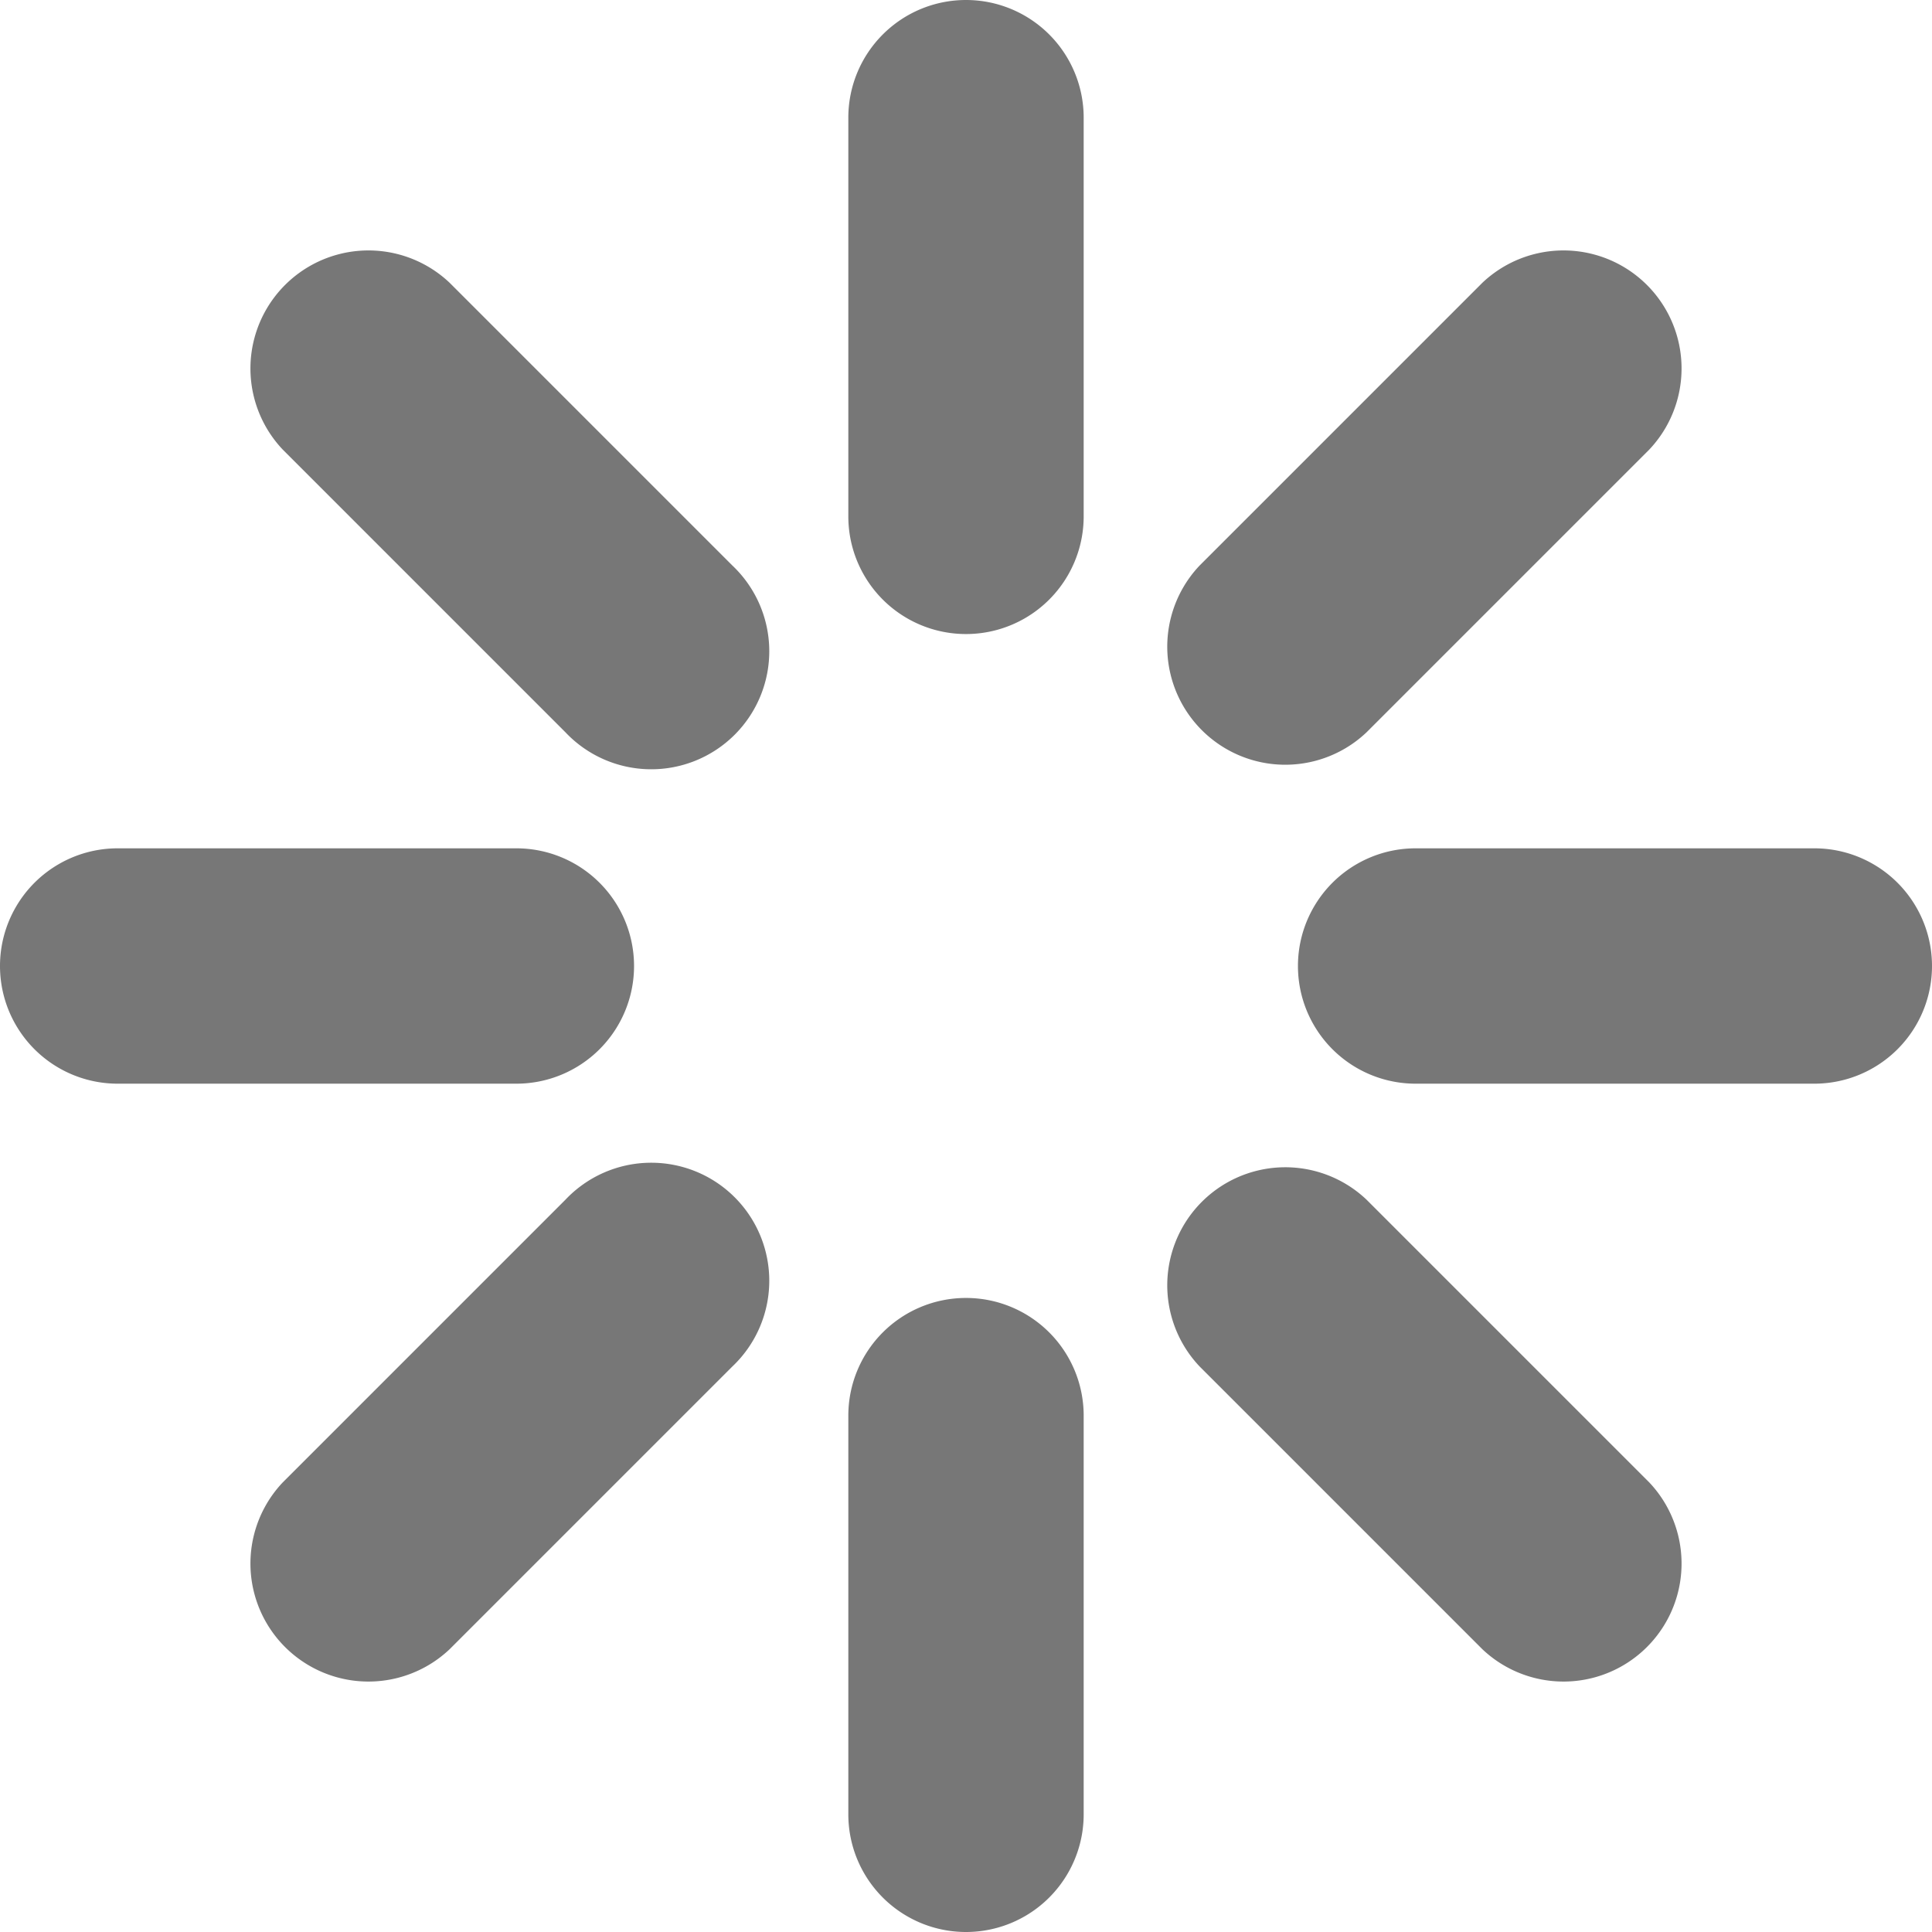 <svg xmlns="http://www.w3.org/2000/svg" width="11" height="11" viewBox="0 0 11 11">
  <defs>
    <style>
      .cls-1 {
        fill: #777;
        fill-rule: evenodd;
      }
    </style>
  </defs>
  <path id="icon-register" class="cls-1" d="M2050.78,1842.17l1.61-1.61a0.672,0.672,0,0,0-.95-0.95l-1.61,1.61A0.672,0.672,0,0,0,2050.78,1842.17Zm-4.56,2.66-1.61,1.61a0.672,0.672,0,0,0,.95.95l1.61-1.61A0.672,0.672,0,1,0,2046.22,1844.83Zm0.39-1.33a0.67,0.67,0,0,0-.67-0.67h-2.27a0.67,0.67,0,0,0,0,1.34h2.27A0.67,0.67,0,0,0,2046.61,1843.5Zm6.72-.67h-2.27a0.67,0.67,0,0,0,0,1.34h2.27A0.67,0.67,0,0,0,2053.33,1842.83Zm-7.11-.66a0.672,0.672,0,1,0,.95-0.95l-1.61-1.61a0.672,0.672,0,0,0-.95.95Zm4.56,2.66a0.672,0.672,0,0,0-.95.95l1.61,1.61a0.672,0.672,0,0,0,.95-0.95Zm-2.28-6.83a0.67,0.67,0,0,0-.67.67v2.27a0.67,0.67,0,0,0,1.34,0v-2.27A0.67,0.67,0,0,0,2048.5,1838Zm0,7.39a0.67,0.67,0,0,0-.67.67v2.27a0.67,0.67,0,0,0,1.34,0v-2.27A0.67,0.67,0,0,0,2048.5,1845.39Z" transform="translate(-2043 -1838)"/>
</svg>
